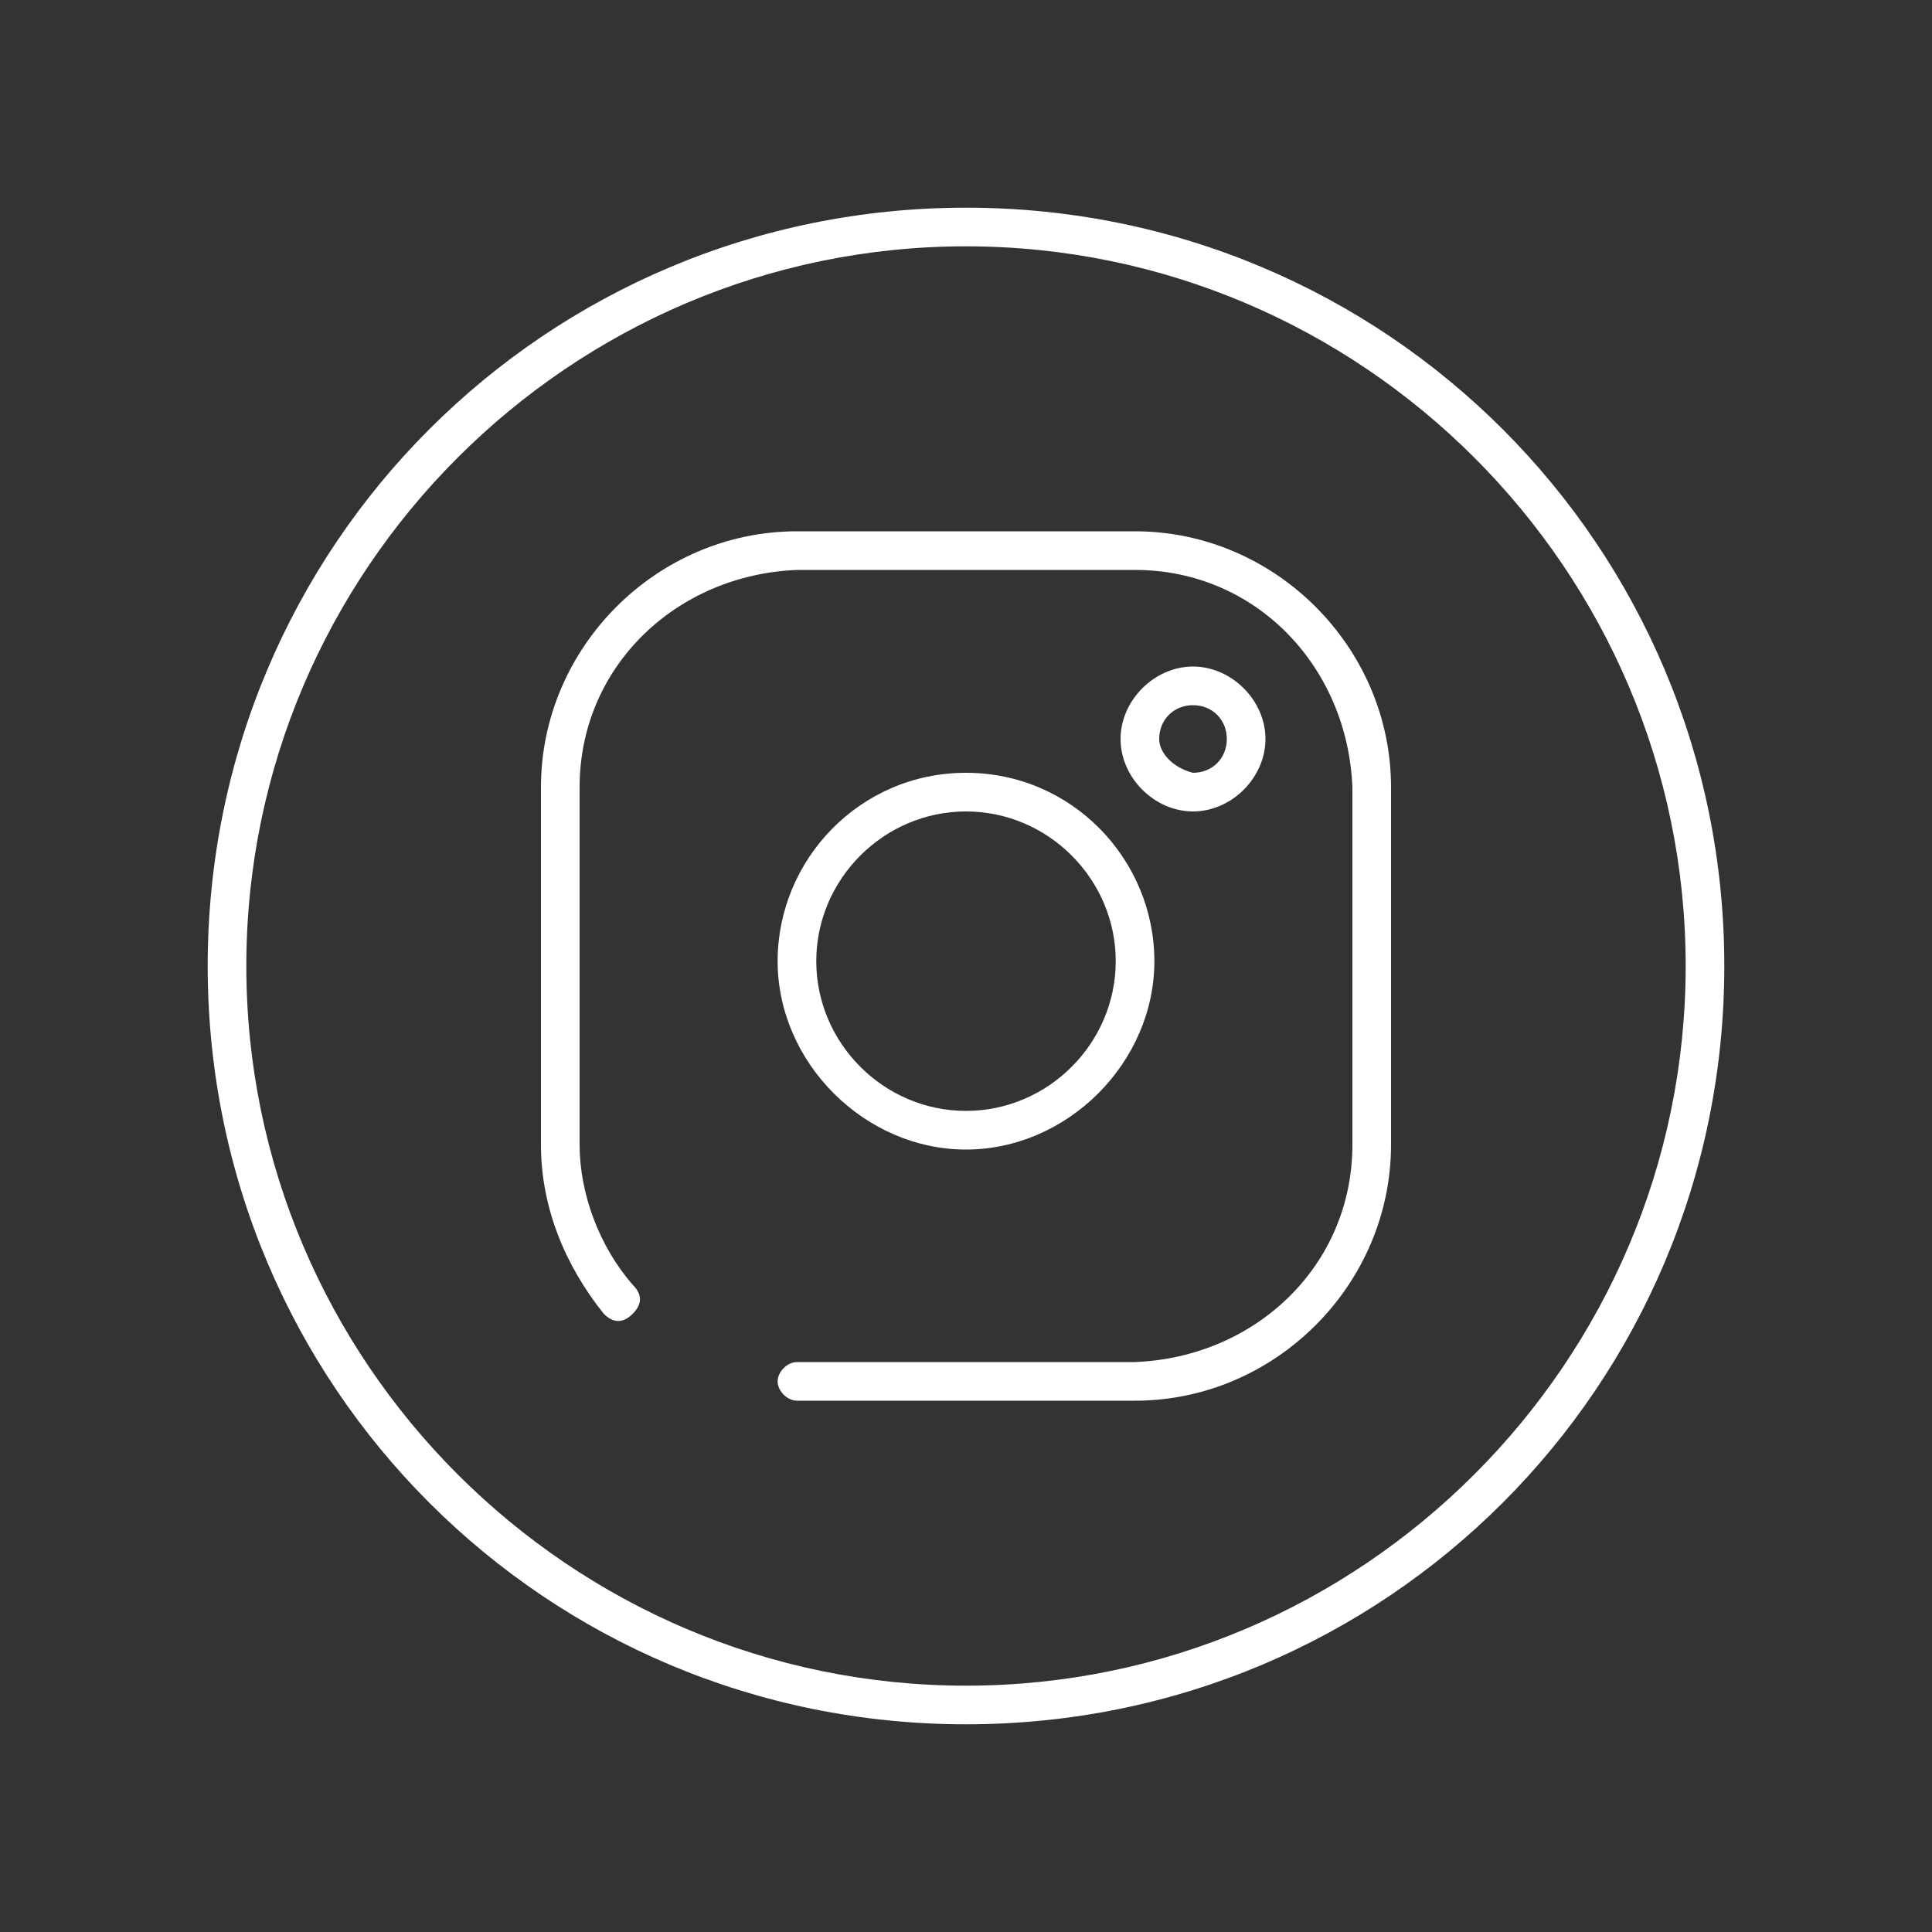 <?xml version="1.0" encoding="utf-8"?>
<!-- Generator: Adobe Illustrator 22.1.0, SVG Export Plug-In . SVG Version: 6.00 Build 0)  -->
<svg version="1.1" id="Layer_1" xmlns="http://www.w3.org/2000/svg" xmlns:xlink="http://www.w3.org/1999/xlink" x="0px" y="0px"
	 viewBox="0 0 40 40" style="enable-background:new 0 0 40 40;" xml:space="preserve">
<rect x="0" y="0" width="40" height="40" fill="#333333" stroke="none"/>
<style type="text/css">
	.st0{fill:#FFFFFF;}
</style>
<title>_IconFont</title>
<g id="IG">
	<g>
		<path class="st0" d="M26.2,15.3c0-0.8-0.7-1.5-1.5-1.5c-0.8,0-1.5,0.7-1.5,1.5c0,0.8,0.7,1.5,1.5,1.5l0,0
			C25.5,16.8,26.2,16.1,26.2,15.3z M24,15.3c0-0.4,0.3-0.7,0.7-0.7c0.4,0,0.7,0.3,0.7,0.7c0,0.4-0.3,0.7-0.7,0.7
			C24.3,15.9,24,15.6,24,15.3z"/>
		<path class="st0" d="M20,16c-2.2,0-3.9,1.8-3.9,3.9s1.8,3.9,3.9,3.9s3.9-1.8,3.9-3.9c0,0,0,0,0,0C23.9,17.8,22.2,16,20,16z M20,23
			c-1.7,0-3.1-1.4-3.1-3.1c0-1.7,1.4-3.1,3.1-3.1c1.7,0,3.1,1.4,3.1,3.1l0,0C23.1,21.6,21.7,23,20,23z"/>
		<path class="st0" d="M23.5,11h-7c-2.9,0-5.3,2.4-5.3,5.3v7.4c0,1.3,0.5,2.5,1.3,3.5c0.2,0.2,0.4,0.2,0.6,0c0.2-0.2,0.2-0.4,0-0.6
			l0,0c-0.7-0.8-1.1-1.9-1.1-2.9v-7.4c0-2.5,2-4.4,4.5-4.5h7c2.5,0,4.4,2,4.5,4.5v7.4c0,2.5-2,4.4-4.5,4.5h-7
			c-0.2,0-0.4,0.2-0.4,0.4c0,0.2,0.2,0.4,0.4,0.4h7c2.9,0,5.3-2.4,5.3-5.3v-7.4C28.8,13.4,26.4,11,23.5,11z"/>
		<path class="st0" d="M20,4.3c-8.7,0-15.7,7-15.7,15.7c0,8.7,7,15.7,15.7,15.7c8.7,0,15.7-7,15.7-15.7C35.7,11.3,28.7,4.3,20,4.3z
			 M20,34.9c-8.2,0-14.9-6.7-14.9-14.9S11.8,5.1,20,5.1S34.9,11.8,34.9,20C34.9,28.2,28.2,34.9,20,34.9z"/>
	</g>
</g>
</svg>
